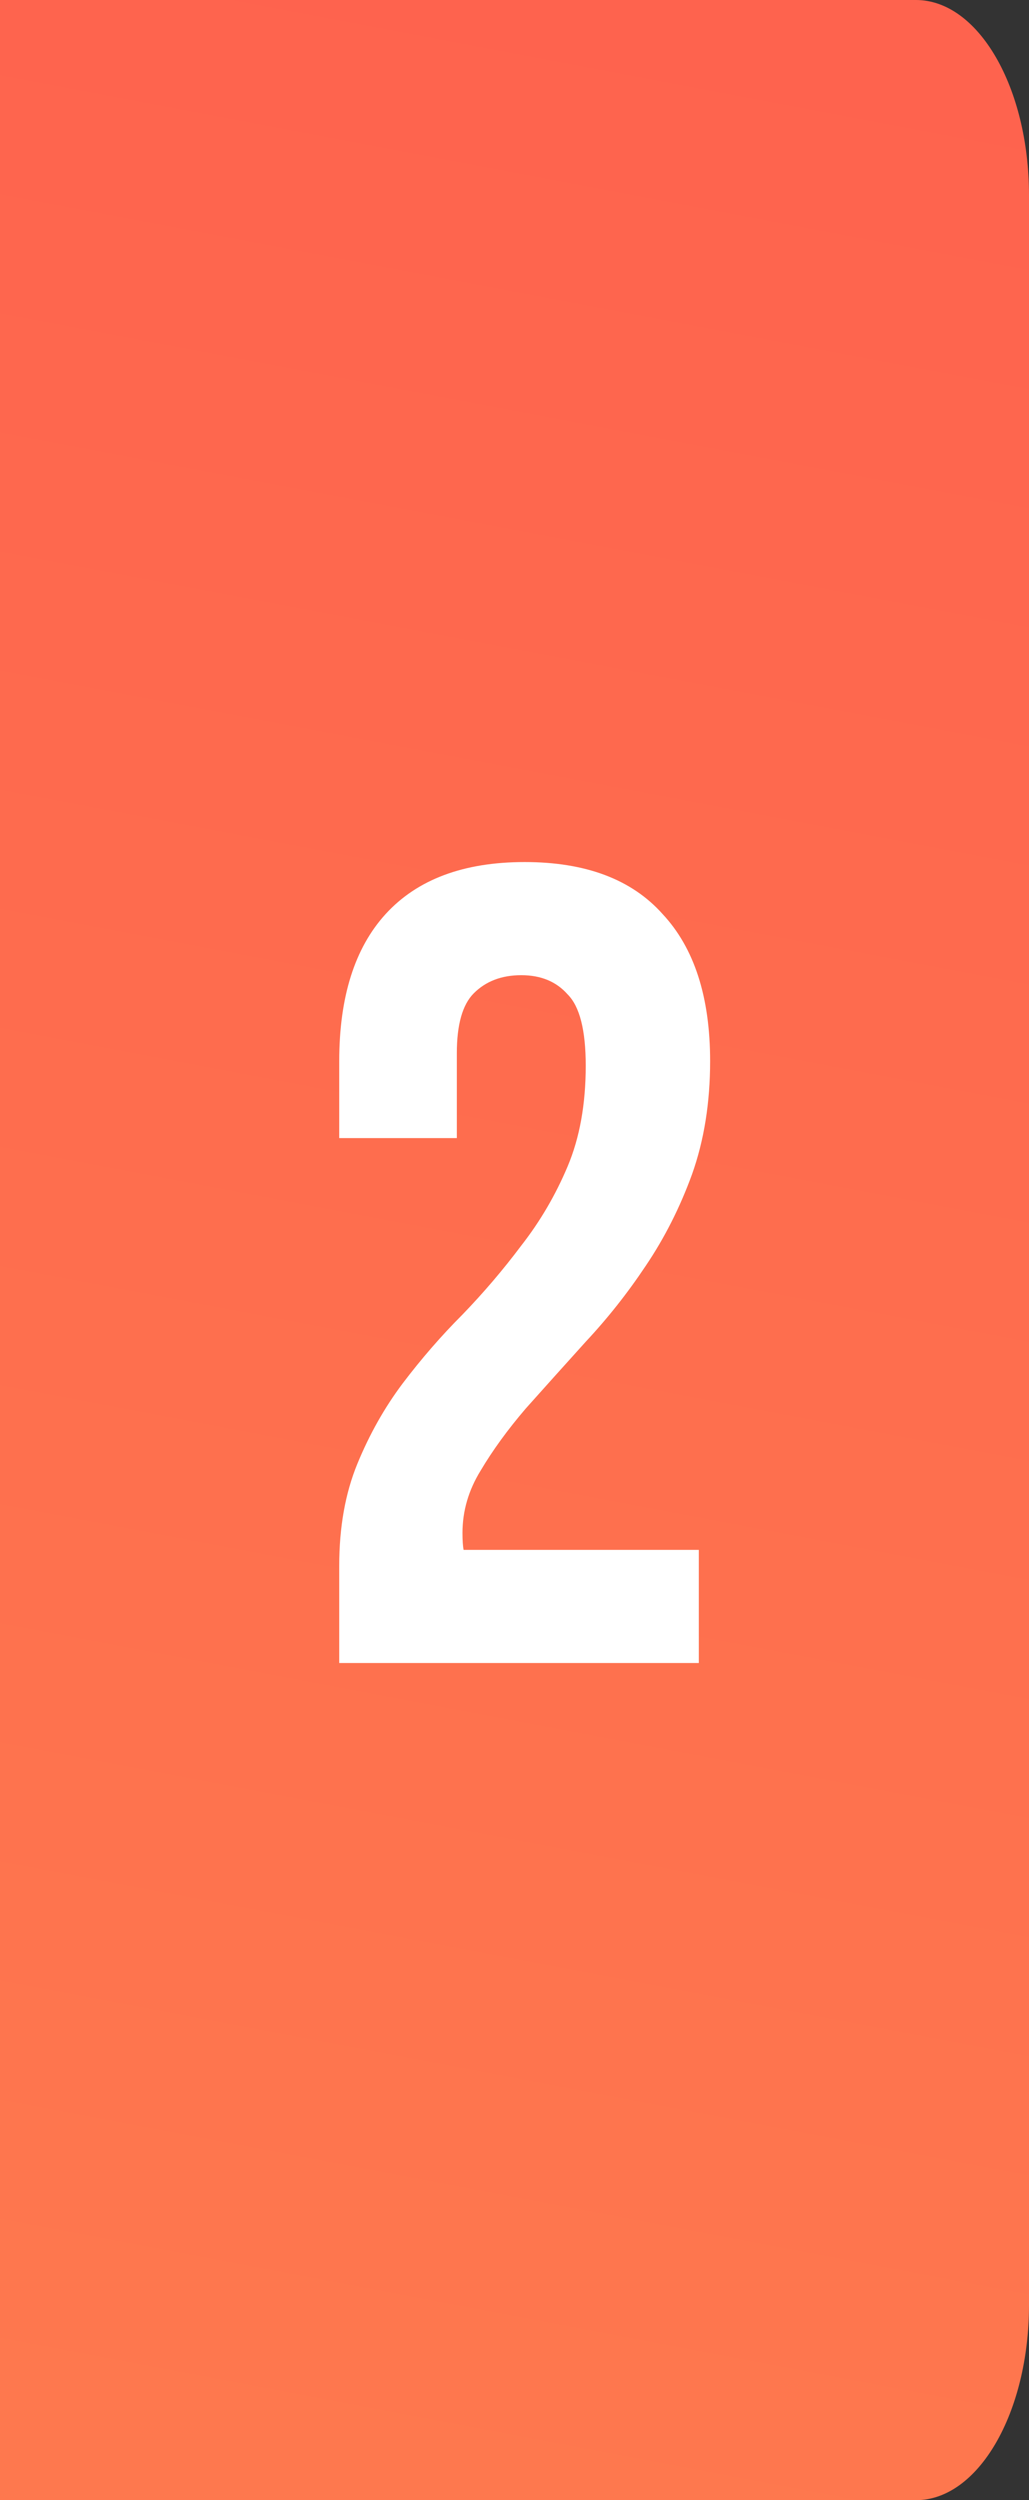<?xml version="1.0" encoding="UTF-8"?> <svg xmlns="http://www.w3.org/2000/svg" width="91" height="221" viewBox="0 0 91 221" fill="none"><rect x="0" y="0" width="91" height="221" fill="#333333" stroke="none"/> <g clip-path="url(#clip0_234_2)"> <path d="M0 0H81C86.523 0 91 7.73 91 17.266V203.734C91 213.27 86.523 221 81 221H0V0Z" fill="url(#paint0_linear_234_2)"></path> <path d="M51.8 94.2C51.8 91.067 51.267 88.967 50.2 87.9C49.2 86.767 47.833 86.2 46.1 86.2C44.367 86.2 42.967 86.733 41.9 87.8C40.9 88.8 40.4 90.567 40.4 93.1V100.6H30V93.8C30 88.133 31.367 83.8 34.1 80.8C36.9 77.733 41 76.2 46.4 76.2C51.8 76.2 55.867 77.733 58.6 80.8C61.4 83.8 62.8 88.133 62.8 93.8C62.8 97.467 62.267 100.8 61.2 103.8C60.133 106.733 58.767 109.433 57.1 111.9C55.5 114.3 53.733 116.533 51.8 118.6C49.933 120.667 48.167 122.633 46.5 124.5C44.9 126.367 43.567 128.2 42.5 130C41.433 131.733 40.9 133.567 40.9 135.5C40.9 136.167 40.933 136.667 41 137H61.8V147H30V138.4C30 135 30.533 132 31.6 129.4C32.667 126.8 34 124.433 35.6 122.3C37.267 120.1 39.033 118.067 40.9 116.2C42.767 114.267 44.5 112.233 46.1 110.1C47.767 107.967 49.133 105.633 50.2 103.1C51.267 100.567 51.8 97.6 51.8 94.2Z" fill="white"></path> </g> <defs> <linearGradient id="paint0_linear_234_2" x1="48.409" y1="-3.94046e-07" x2="7.998" y2="213.427" gradientUnits="userSpaceOnUse"> <stop stop-color="#FE634E"></stop> <stop offset="1" stop-color="#FE784E"></stop> </linearGradient> <clipPath id="clip0_234_2"> <rect width="91" height="221" fill="white"></rect> </clipPath> </defs> </svg> 